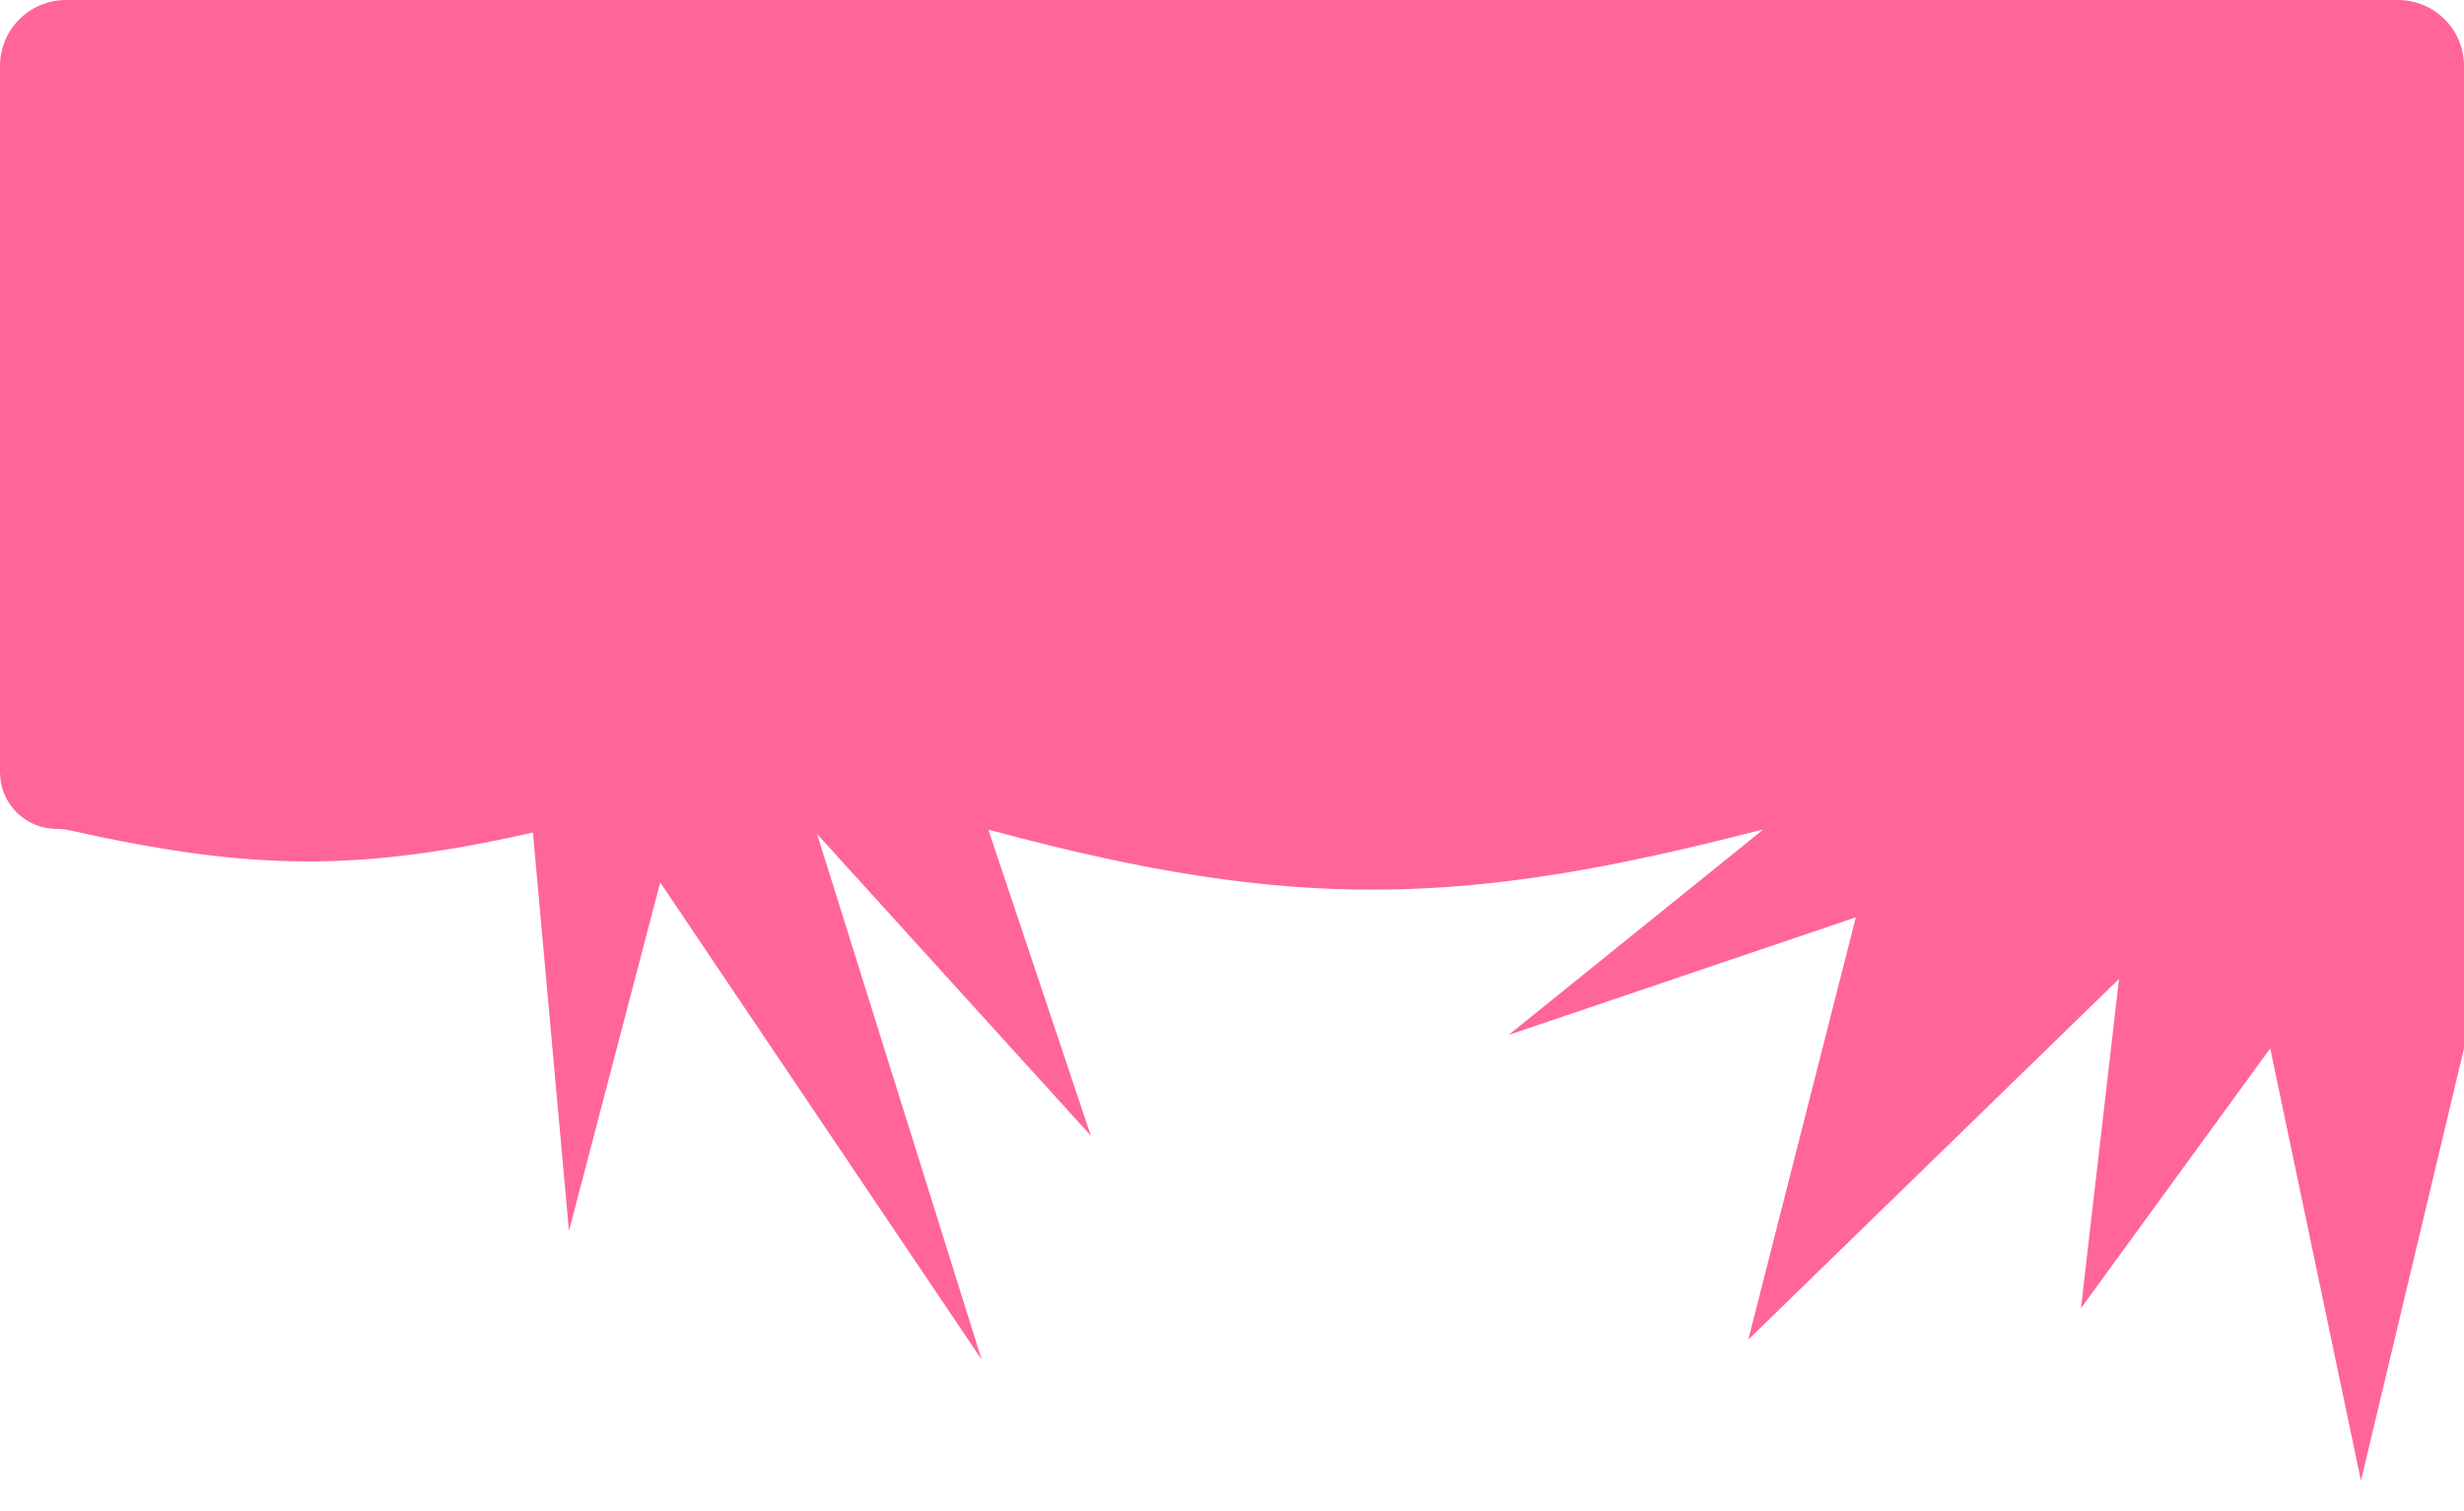 <?xml version="1.0" encoding="UTF-8"?> <svg xmlns="http://www.w3.org/2000/svg" width="1120" height="687" viewBox="0 0 1120 687" fill="none"><path d="M0 30C0 13.431 13.431 0 30 0H1090C1106.57 0 1120 13.431 1120 30V346.727C1120 363.296 1106.57 376.727 1090 376.727H806.168C803.618 376.727 801.041 377.063 798.572 377.7C665.819 411.937 588.684 414.566 451.911 377.785C449.342 377.094 446.652 376.727 443.991 376.727H252.923C250.618 376.727 248.294 377.001 246.048 377.519C163.424 396.568 115.024 395.919 31.311 377.352C29.465 376.943 27.555 376.727 25.665 376.727C11.491 376.727 0 365.237 0 351.063V30Z" fill="#FF659B"></path><path d="M685.742 470.4L835.924 349.236L1120 306.982V476.509L1073.16 673.018L1031.92 476.509L945.888 594.618L963.197 444.946L794.688 608.873L843.56 416.946L685.742 470.4Z" fill="#FF659B"></path><path d="M258.619 559.491L241.308 368.112L440.184 323.948L446.227 368.112L495.858 516.218L371.397 379.076L446.227 618.036L300.106 401.096L258.619 559.491Z" fill="#FF659B"></path></svg> 